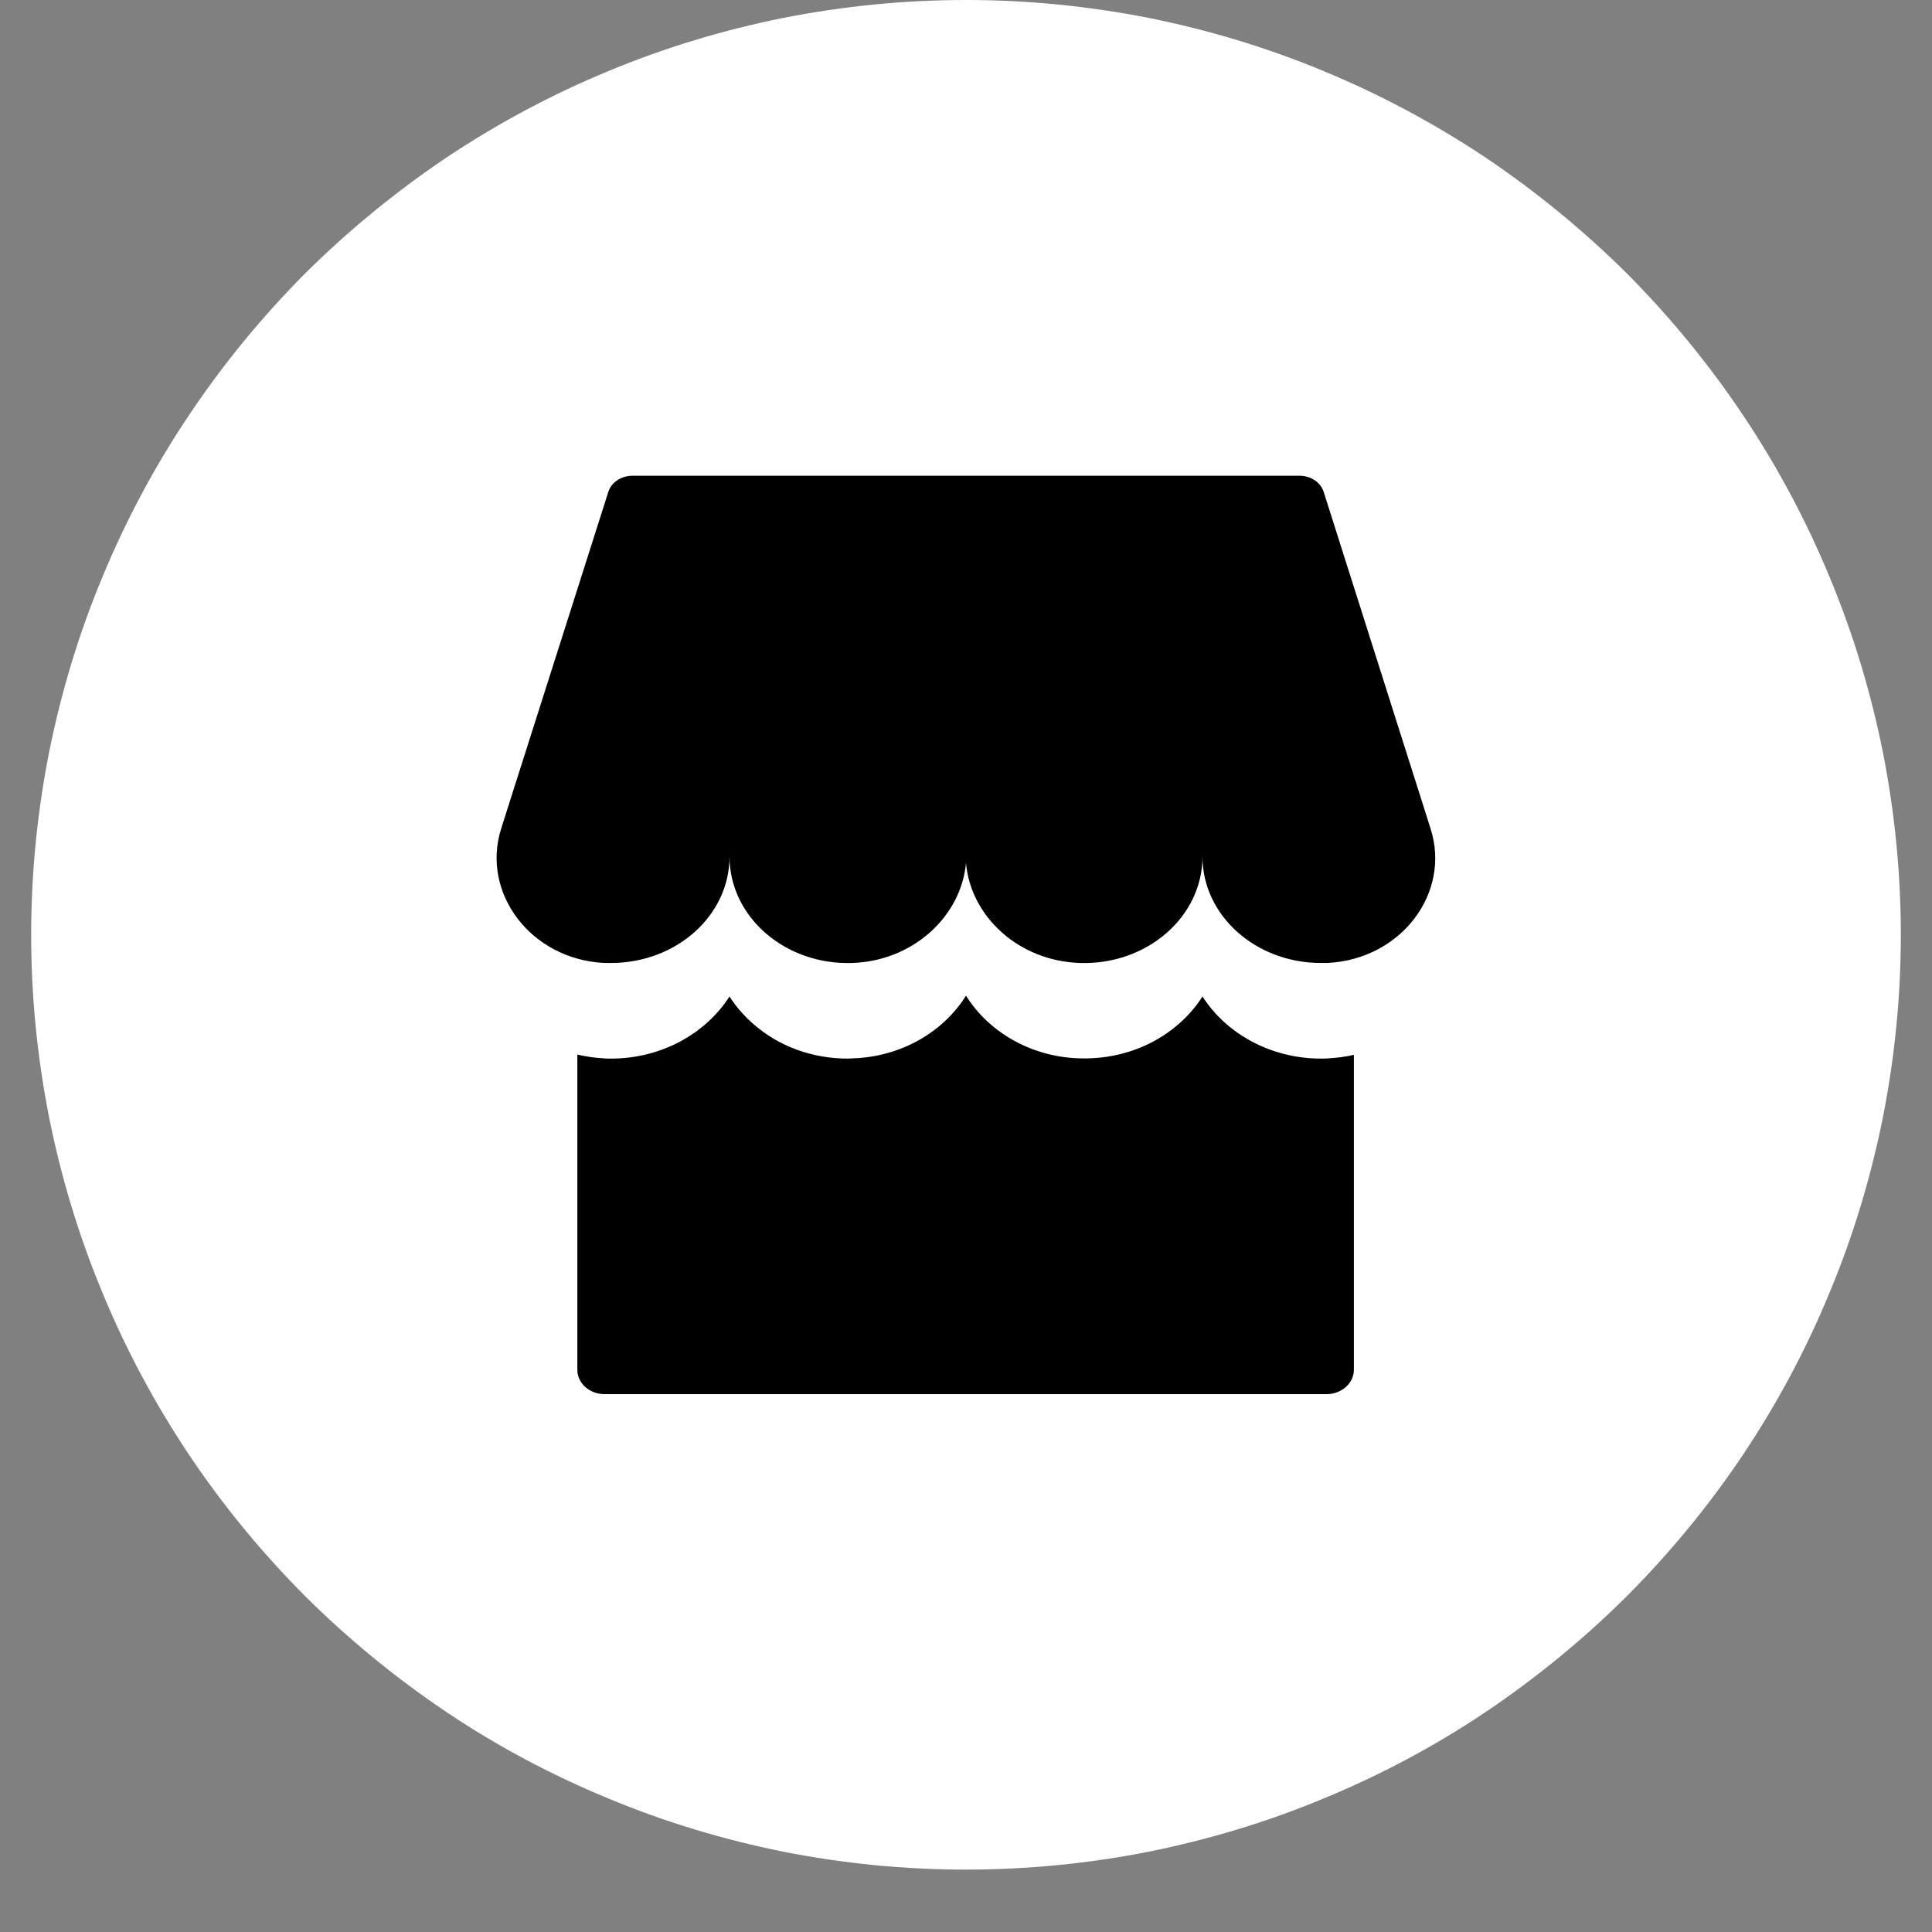 <svg xmlns="http://www.w3.org/2000/svg" xmlns:xlink="http://www.w3.org/1999/xlink" width="40" zoomAndPan="magnify" viewBox="0 0 30 30" height="40" preserveAspectRatio="xMidYMid meet" version="1.0"><rect x="0" y="0" width="30" height="30" fill="#808080" stroke="none"/><defs><clipPath id="94784d5370"><path d="M 0.484 0 L 29.516 0 L 29.516 29.031 L 0.484 29.031 Z M 0.484 0 " clip-rule="nonzero"/></clipPath></defs><g clip-path="url(#94784d5370)"><path fill="#ffffff" d="M 29.516 14.516 C 29.516 15.469 29.422 16.414 29.238 17.348 C 29.051 18.281 28.777 19.191 28.41 20.07 C 28.047 20.953 27.598 21.789 27.07 22.582 C 26.539 23.375 25.938 24.105 25.266 24.781 C 24.59 25.453 23.855 26.055 23.066 26.586 C 22.273 27.117 21.438 27.562 20.555 27.926 C 19.676 28.293 18.766 28.566 17.832 28.754 C 16.898 28.938 15.953 29.031 15 29.031 C 14.047 29.031 13.102 28.938 12.168 28.754 C 11.234 28.566 10.324 28.293 9.445 27.926 C 8.562 27.562 7.727 27.117 6.934 26.586 C 6.145 26.055 5.41 25.453 4.734 24.781 C 4.062 24.105 3.461 23.375 2.93 22.582 C 2.402 21.789 1.953 20.953 1.59 20.07 C 1.223 19.191 0.949 18.281 0.762 17.348 C 0.578 16.414 0.484 15.469 0.484 14.516 C 0.484 13.562 0.578 12.617 0.762 11.684 C 0.949 10.75 1.223 9.84 1.59 8.961 C 1.953 8.082 2.402 7.242 2.93 6.453 C 3.461 5.66 4.062 4.926 4.734 4.25 C 5.41 3.578 6.145 2.977 6.934 2.445 C 7.727 1.918 8.562 1.469 9.445 1.105 C 10.324 0.738 11.234 0.465 12.168 0.277 C 13.102 0.094 14.047 0 15 0 C 15.953 0 16.898 0.094 17.832 0.277 C 18.766 0.465 19.676 0.738 20.555 1.105 C 21.438 1.469 22.273 1.918 23.066 2.445 C 23.855 2.977 24.59 3.578 25.266 4.25 C 25.938 4.926 26.539 5.66 27.07 6.453 C 27.598 7.242 28.047 8.082 28.41 8.961 C 28.777 9.84 29.051 10.75 29.238 11.684 C 29.422 12.617 29.516 13.562 29.516 14.516 Z M 29.516 14.516 " fill-opacity="1" fill-rule="nonzero"/></g><path fill="#000000" d="M 21.023 16.379 L 21.023 21.27 C 21.023 21.477 20.832 21.648 20.602 21.648 L 9.387 21.648 C 9.152 21.648 8.965 21.477 8.965 21.27 L 8.965 16.375 C 9.098 16.406 9.23 16.426 9.371 16.434 C 9.41 16.438 9.449 16.438 9.488 16.438 C 10.273 16.438 10.961 16.047 11.328 15.473 C 11.426 15.629 11.551 15.773 11.699 15.902 C 12.098 16.25 12.613 16.438 13.168 16.438 C 13.191 16.438 13.219 16.434 13.242 16.434 C 13.992 16.41 14.645 16.027 15 15.461 C 15.355 16.027 16.008 16.41 16.758 16.434 C 17.336 16.453 17.883 16.266 18.301 15.902 C 18.449 15.773 18.574 15.629 18.672 15.473 C 19.039 16.047 19.727 16.438 20.512 16.438 C 20.551 16.438 20.59 16.438 20.629 16.434 C 20.762 16.426 20.895 16.41 21.023 16.379 Z M 21.023 16.379 " fill-opacity="1" fill-rule="nonzero"/><path fill="#000000" d="M 22.215 12.871 L 22.074 12.426 L 20.555 7.641 C 20.508 7.488 20.352 7.387 20.176 7.387 L 9.824 7.387 C 9.648 7.387 9.492 7.488 9.445 7.641 L 7.922 12.426 L 7.781 12.871 C 7.469 13.863 8.238 14.895 9.383 14.953 C 9.418 14.953 9.453 14.953 9.488 14.953 C 10.504 14.953 11.328 14.215 11.328 13.301 C 11.328 14.234 12.188 14.988 13.234 14.953 C 14.176 14.922 14.922 14.234 15 13.402 C 15.074 14.234 15.82 14.922 16.766 14.953 C 17.812 14.988 18.672 14.234 18.672 13.301 C 18.672 14.215 19.496 14.953 20.512 14.953 C 20.547 14.953 20.582 14.953 20.613 14.953 C 21.762 14.895 22.531 13.863 22.215 12.871 Z M 22.215 12.871 " fill-opacity="1" fill-rule="nonzero"/></svg>